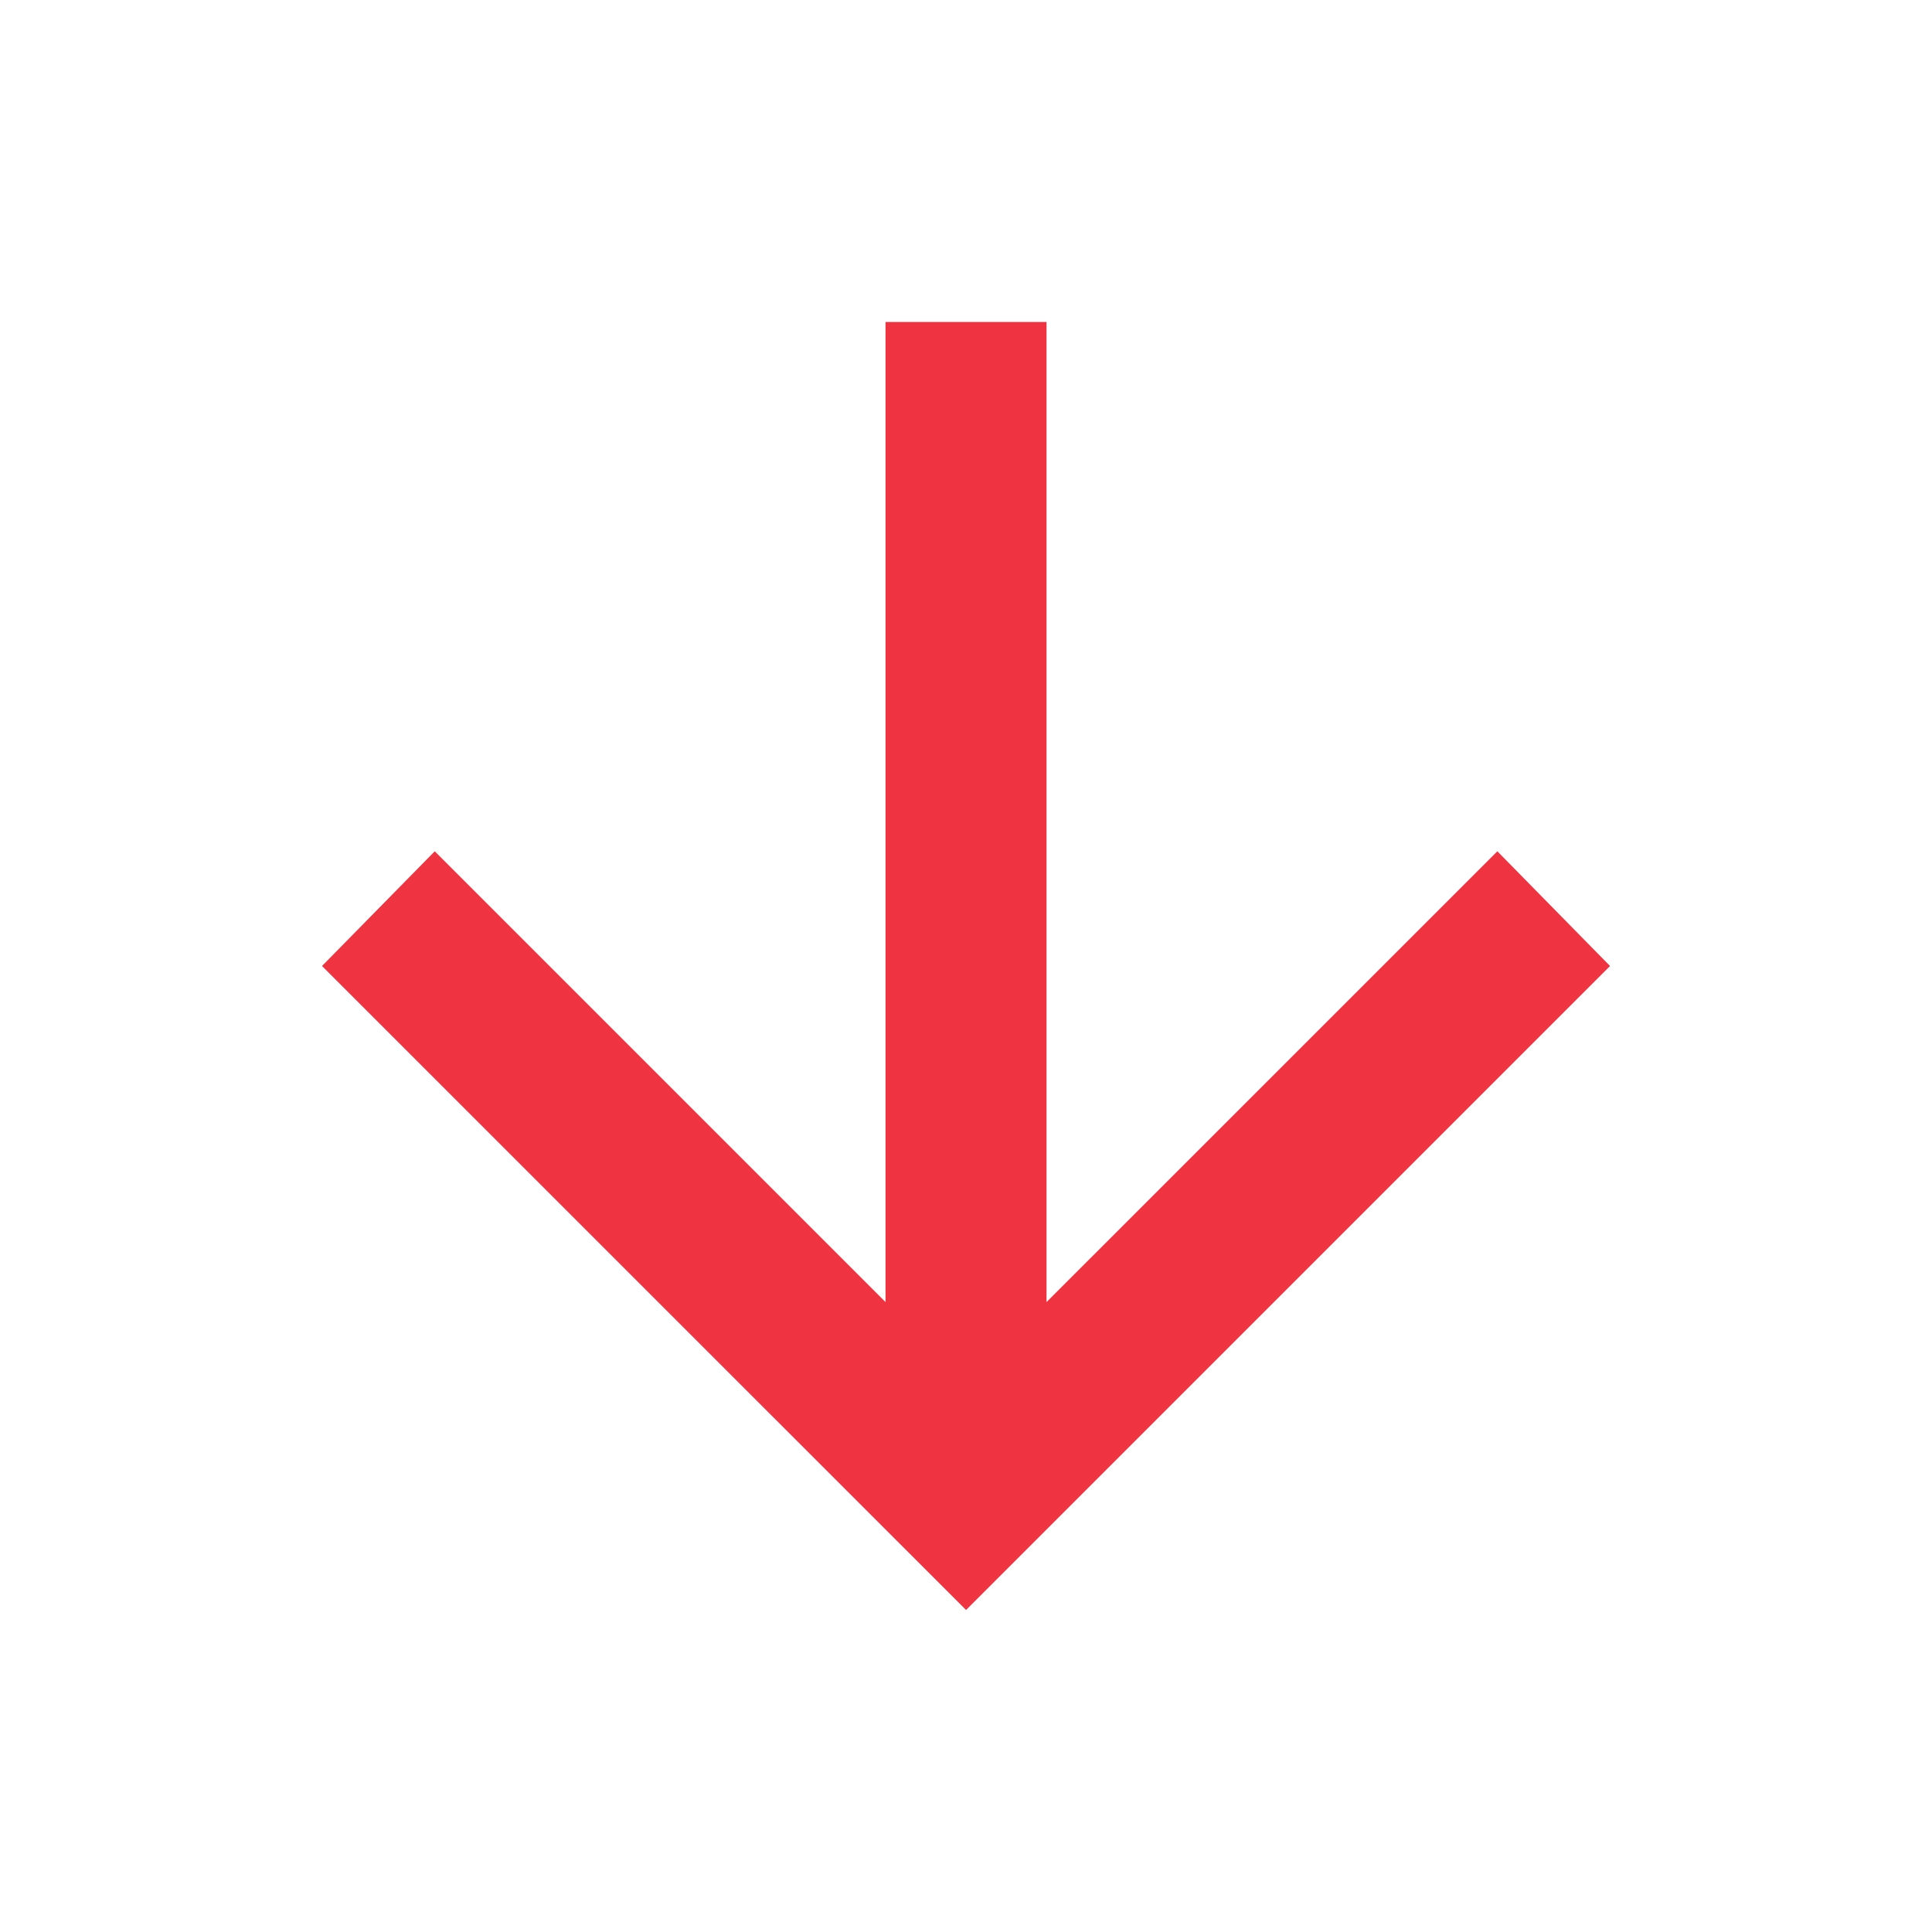 <svg width="40" height="40" viewBox="0 0 40 40" fill="none" xmlns="http://www.w3.org/2000/svg">
<g id="arrow_forward">
<mask id="mask0_274_4172" style="mask-type:alpha" maskUnits="userSpaceOnUse" x="0" y="0" width="40" height="40">
<rect id="Bounding box" x="40" width="40" height="40" transform="rotate(90 40 0)" fill="#D9D9D9"/>
</mask>
<g mask="url(#mask0_274_4172)">
<path id="arrow_forward_2" d="M18.334 26.958L18.334 6.667L21.667 6.667L21.667 26.958L31.001 17.625L33.334 20L20.001 33.333L6.667 20L9.001 17.625L18.334 26.958Z" fill="#EF3340"/>
</g>
</g>
</svg>
